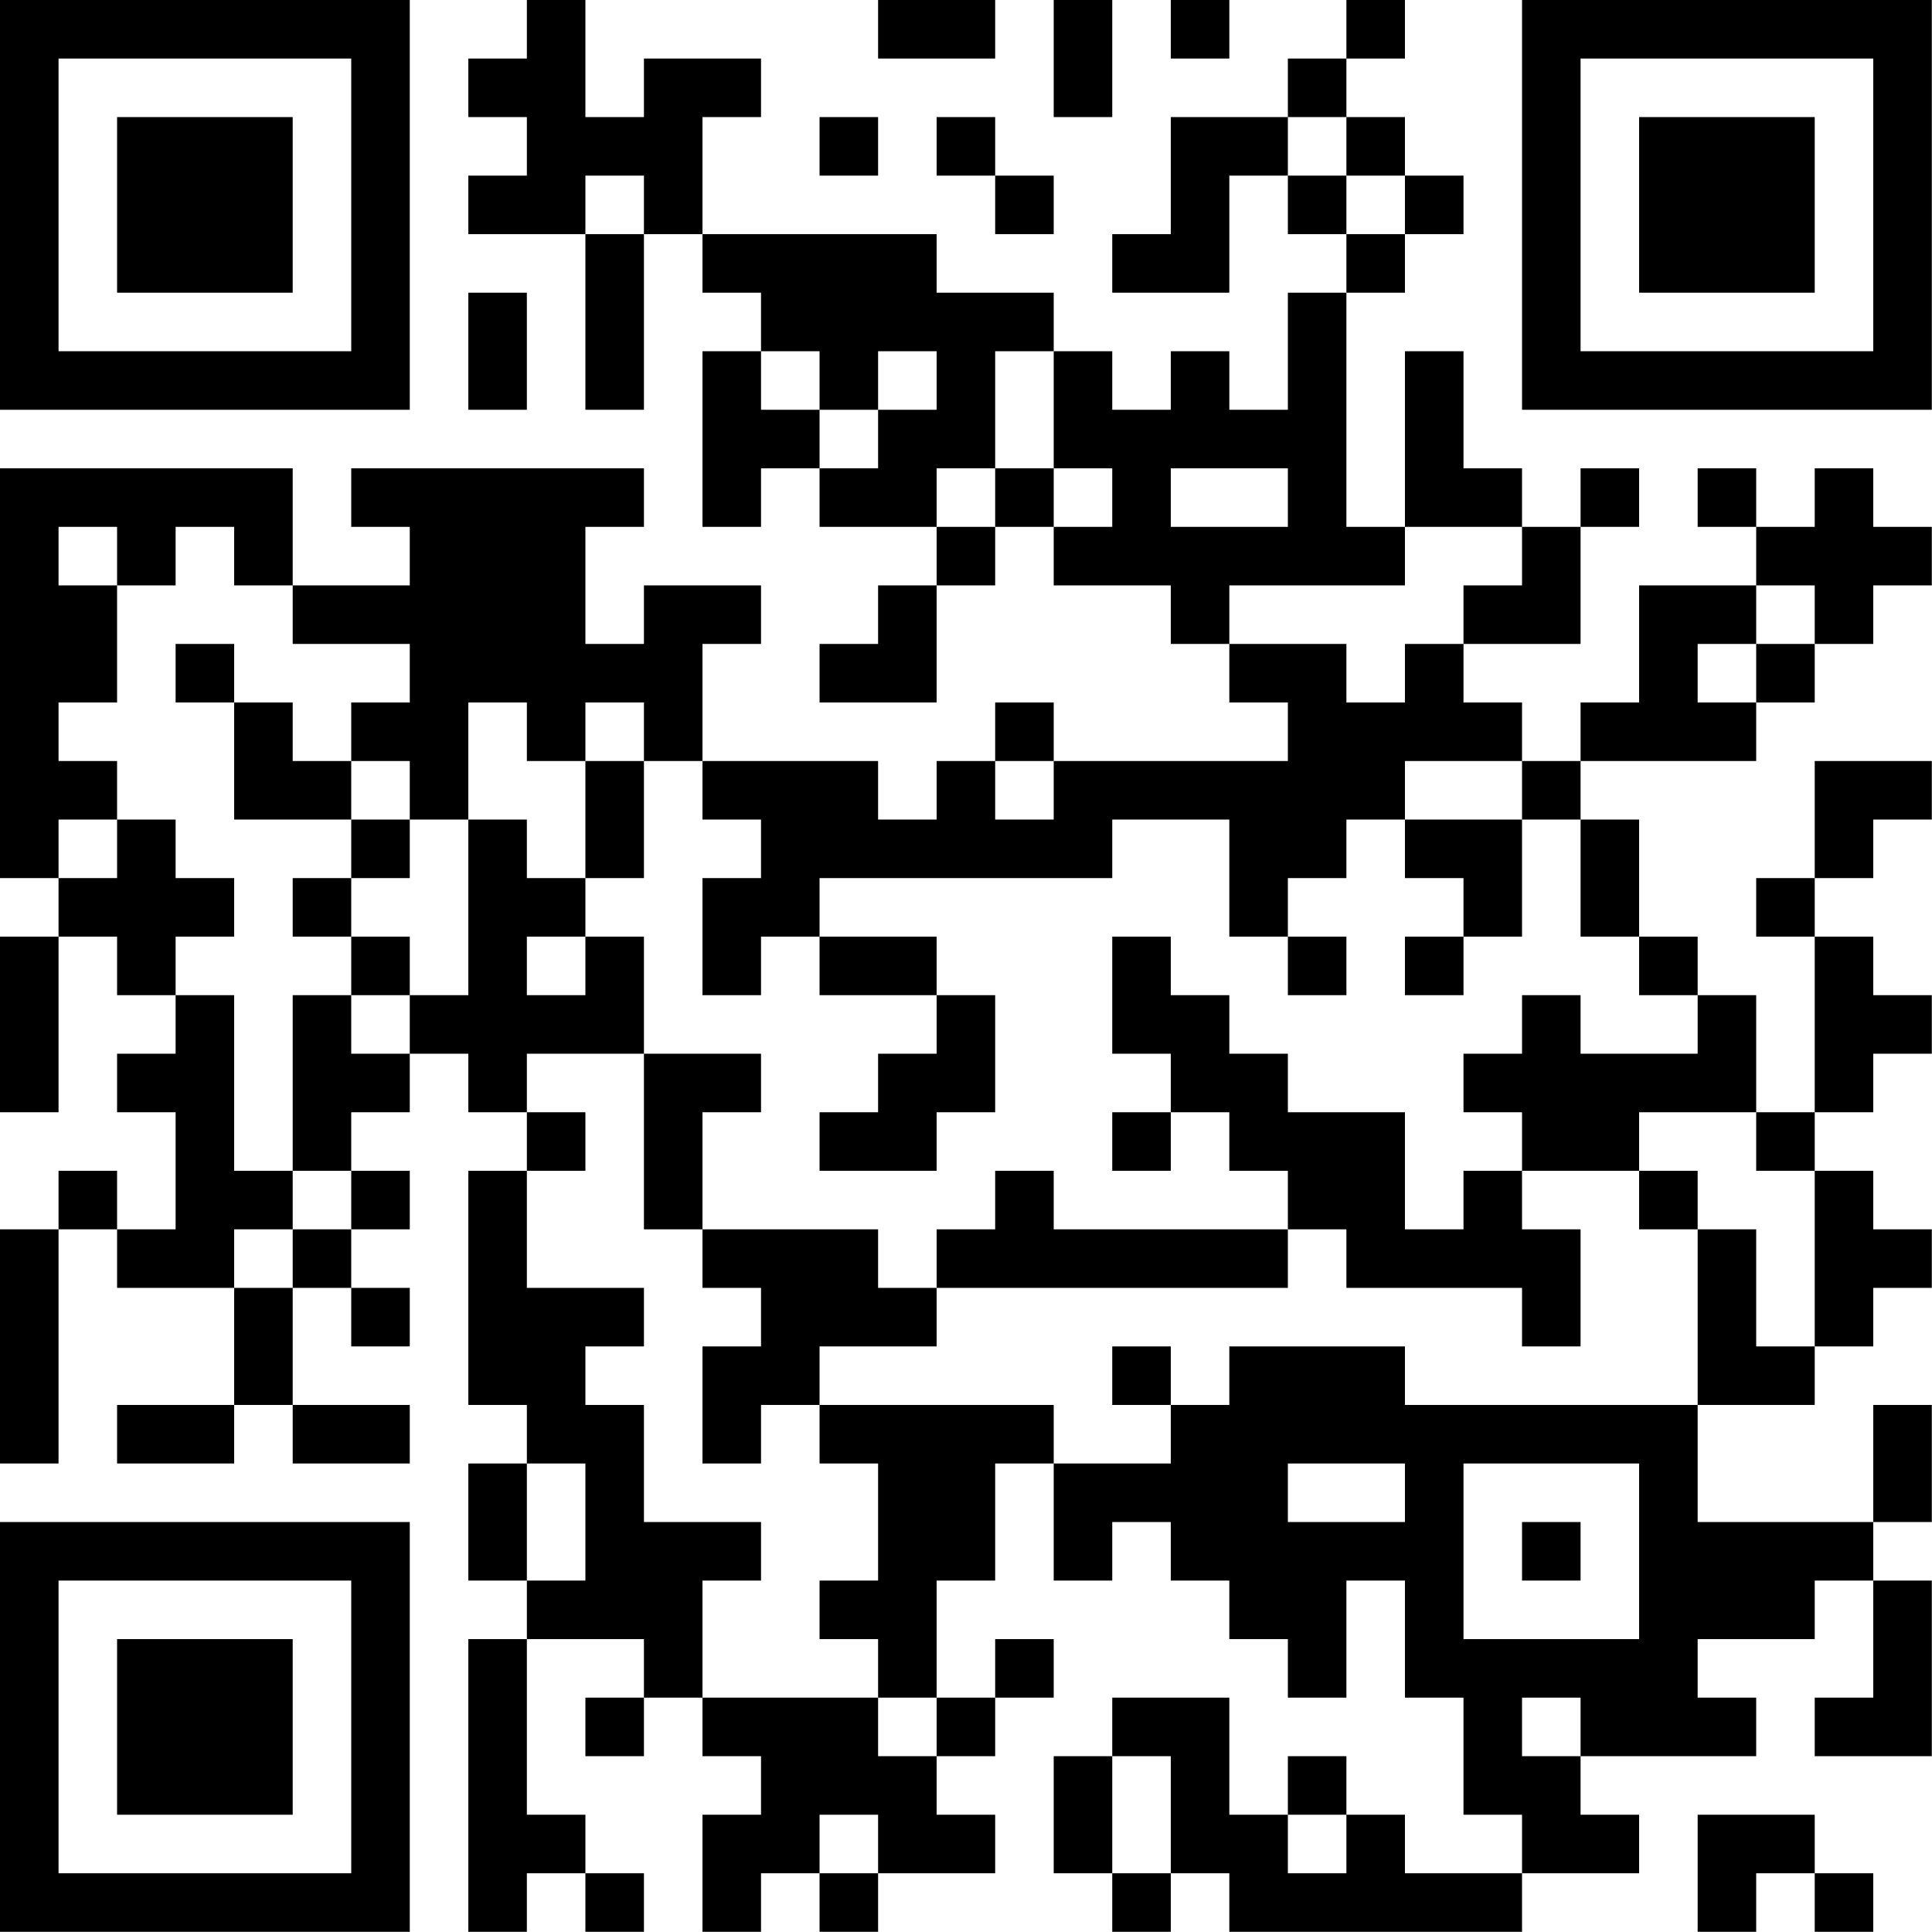 <?xml version="1.0" encoding="UTF-8"?>
<svg xmlns="http://www.w3.org/2000/svg" version="1.1" width="100" height="100" viewBox="0 0 100 100"><rect x="0" y="0" width="100" height="100" fill="#ffffff"/><g transform="scale(3.03)"><g transform="translate(0,0)"><path fill-rule="evenodd" d="M9 0L9 1L8 1L8 2L9 2L9 3L8 3L8 4L10 4L10 7L11 7L11 4L12 4L12 5L13 5L13 6L12 6L12 9L13 9L13 8L14 8L14 9L16 9L16 10L15 10L15 11L14 11L14 12L16 12L16 10L17 10L17 9L18 9L18 10L20 10L20 11L21 11L21 12L22 12L22 13L18 13L18 12L17 12L17 13L16 13L16 14L15 14L15 13L12 13L12 11L13 11L13 10L11 10L11 11L10 11L10 9L11 9L11 8L6 8L6 9L7 9L7 10L5 10L5 8L0 8L0 15L1 15L1 16L0 16L0 19L1 19L1 16L2 16L2 17L3 17L3 18L2 18L2 19L3 19L3 21L2 21L2 20L1 20L1 21L0 21L0 25L1 25L1 21L2 21L2 22L4 22L4 24L2 24L2 25L4 25L4 24L5 24L5 25L7 25L7 24L5 24L5 22L6 22L6 23L7 23L7 22L6 22L6 21L7 21L7 20L6 20L6 19L7 19L7 18L8 18L8 19L9 19L9 20L8 20L8 24L9 24L9 25L8 25L8 27L9 27L9 28L8 28L8 33L9 33L9 32L10 32L10 33L11 33L11 32L10 32L10 31L9 31L9 28L11 28L11 29L10 29L10 30L11 30L11 29L12 29L12 30L13 30L13 31L12 31L12 33L13 33L13 32L14 32L14 33L15 33L15 32L17 32L17 31L16 31L16 30L17 30L17 29L18 29L18 28L17 28L17 29L16 29L16 27L17 27L17 25L18 25L18 27L19 27L19 26L20 26L20 27L21 27L21 28L22 28L22 29L23 29L23 27L24 27L24 29L25 29L25 31L26 31L26 32L24 32L24 31L23 31L23 30L22 30L22 31L21 31L21 29L19 29L19 30L18 30L18 32L19 32L19 33L20 33L20 32L21 32L21 33L26 33L26 32L28 32L28 31L27 31L27 30L30 30L30 29L29 29L29 28L31 28L31 27L32 27L32 29L31 29L31 30L33 30L33 27L32 27L32 26L33 26L33 24L32 24L32 26L29 26L29 24L31 24L31 23L32 23L32 22L33 22L33 21L32 21L32 20L31 20L31 19L32 19L32 18L33 18L33 17L32 17L32 16L31 16L31 15L32 15L32 14L33 14L33 13L31 13L31 15L30 15L30 16L31 16L31 19L30 19L30 17L29 17L29 16L28 16L28 14L27 14L27 13L30 13L30 12L31 12L31 11L32 11L32 10L33 10L33 9L32 9L32 8L31 8L31 9L30 9L30 8L29 8L29 9L30 9L30 10L28 10L28 12L27 12L27 13L26 13L26 12L25 12L25 11L27 11L27 9L28 9L28 8L27 8L27 9L26 9L26 8L25 8L25 6L24 6L24 9L23 9L23 5L24 5L24 4L25 4L25 3L24 3L24 2L23 2L23 1L24 1L24 0L23 0L23 1L22 1L22 2L20 2L20 4L19 4L19 5L21 5L21 3L22 3L22 4L23 4L23 5L22 5L22 7L21 7L21 6L20 6L20 7L19 7L19 6L18 6L18 5L16 5L16 4L12 4L12 2L13 2L13 1L11 1L11 2L10 2L10 0ZM15 0L15 1L17 1L17 0ZM18 0L18 2L19 2L19 0ZM20 0L20 1L21 1L21 0ZM14 2L14 3L15 3L15 2ZM16 2L16 3L17 3L17 4L18 4L18 3L17 3L17 2ZM22 2L22 3L23 3L23 4L24 4L24 3L23 3L23 2ZM10 3L10 4L11 4L11 3ZM8 5L8 7L9 7L9 5ZM13 6L13 7L14 7L14 8L15 8L15 7L16 7L16 6L15 6L15 7L14 7L14 6ZM17 6L17 8L16 8L16 9L17 9L17 8L18 8L18 9L19 9L19 8L18 8L18 6ZM20 8L20 9L22 9L22 8ZM1 9L1 10L2 10L2 12L1 12L1 13L2 13L2 14L1 14L1 15L2 15L2 14L3 14L3 15L4 15L4 16L3 16L3 17L4 17L4 20L5 20L5 21L4 21L4 22L5 22L5 21L6 21L6 20L5 20L5 17L6 17L6 18L7 18L7 17L8 17L8 14L9 14L9 15L10 15L10 16L9 16L9 17L10 17L10 16L11 16L11 18L9 18L9 19L10 19L10 20L9 20L9 22L11 22L11 23L10 23L10 24L11 24L11 26L13 26L13 27L12 27L12 29L15 29L15 30L16 30L16 29L15 29L15 28L14 28L14 27L15 27L15 25L14 25L14 24L18 24L18 25L20 25L20 24L21 24L21 23L24 23L24 24L29 24L29 21L30 21L30 23L31 23L31 20L30 20L30 19L28 19L28 20L26 20L26 19L25 19L25 18L26 18L26 17L27 17L27 18L29 18L29 17L28 17L28 16L27 16L27 14L26 14L26 13L24 13L24 14L23 14L23 15L22 15L22 16L21 16L21 14L19 14L19 15L14 15L14 16L13 16L13 17L12 17L12 15L13 15L13 14L12 14L12 13L11 13L11 12L10 12L10 13L9 13L9 12L8 12L8 14L7 14L7 13L6 13L6 12L7 12L7 11L5 11L5 10L4 10L4 9L3 9L3 10L2 10L2 9ZM24 9L24 10L21 10L21 11L23 11L23 12L24 12L24 11L25 11L25 10L26 10L26 9ZM30 10L30 11L29 11L29 12L30 12L30 11L31 11L31 10ZM3 11L3 12L4 12L4 14L6 14L6 15L5 15L5 16L6 16L6 17L7 17L7 16L6 16L6 15L7 15L7 14L6 14L6 13L5 13L5 12L4 12L4 11ZM10 13L10 15L11 15L11 13ZM17 13L17 14L18 14L18 13ZM24 14L24 15L25 15L25 16L24 16L24 17L25 17L25 16L26 16L26 14ZM14 16L14 17L16 17L16 18L15 18L15 19L14 19L14 20L16 20L16 19L17 19L17 17L16 17L16 16ZM19 16L19 18L20 18L20 19L19 19L19 20L20 20L20 19L21 19L21 20L22 20L22 21L18 21L18 20L17 20L17 21L16 21L16 22L15 22L15 21L12 21L12 19L13 19L13 18L11 18L11 21L12 21L12 22L13 22L13 23L12 23L12 25L13 25L13 24L14 24L14 23L16 23L16 22L22 22L22 21L23 21L23 22L26 22L26 23L27 23L27 21L26 21L26 20L25 20L25 21L24 21L24 19L22 19L22 18L21 18L21 17L20 17L20 16ZM22 16L22 17L23 17L23 16ZM28 20L28 21L29 21L29 20ZM19 23L19 24L20 24L20 23ZM9 25L9 27L10 27L10 25ZM22 25L22 26L24 26L24 25ZM25 25L25 28L28 28L28 25ZM26 26L26 27L27 27L27 26ZM26 29L26 30L27 30L27 29ZM19 30L19 32L20 32L20 30ZM14 31L14 32L15 32L15 31ZM22 31L22 32L23 32L23 31ZM29 31L29 33L30 33L30 32L31 32L31 33L32 33L32 32L31 32L31 31ZM0 0L0 7L7 7L7 0ZM1 1L1 6L6 6L6 1ZM2 2L2 5L5 5L5 2ZM26 0L26 7L33 7L33 0ZM27 1L27 6L32 6L32 1ZM28 2L28 5L31 5L31 2ZM0 26L0 33L7 33L7 26ZM1 27L1 32L6 32L6 27ZM2 28L2 31L5 31L5 28Z" fill="#000000"/></g></g></svg>
